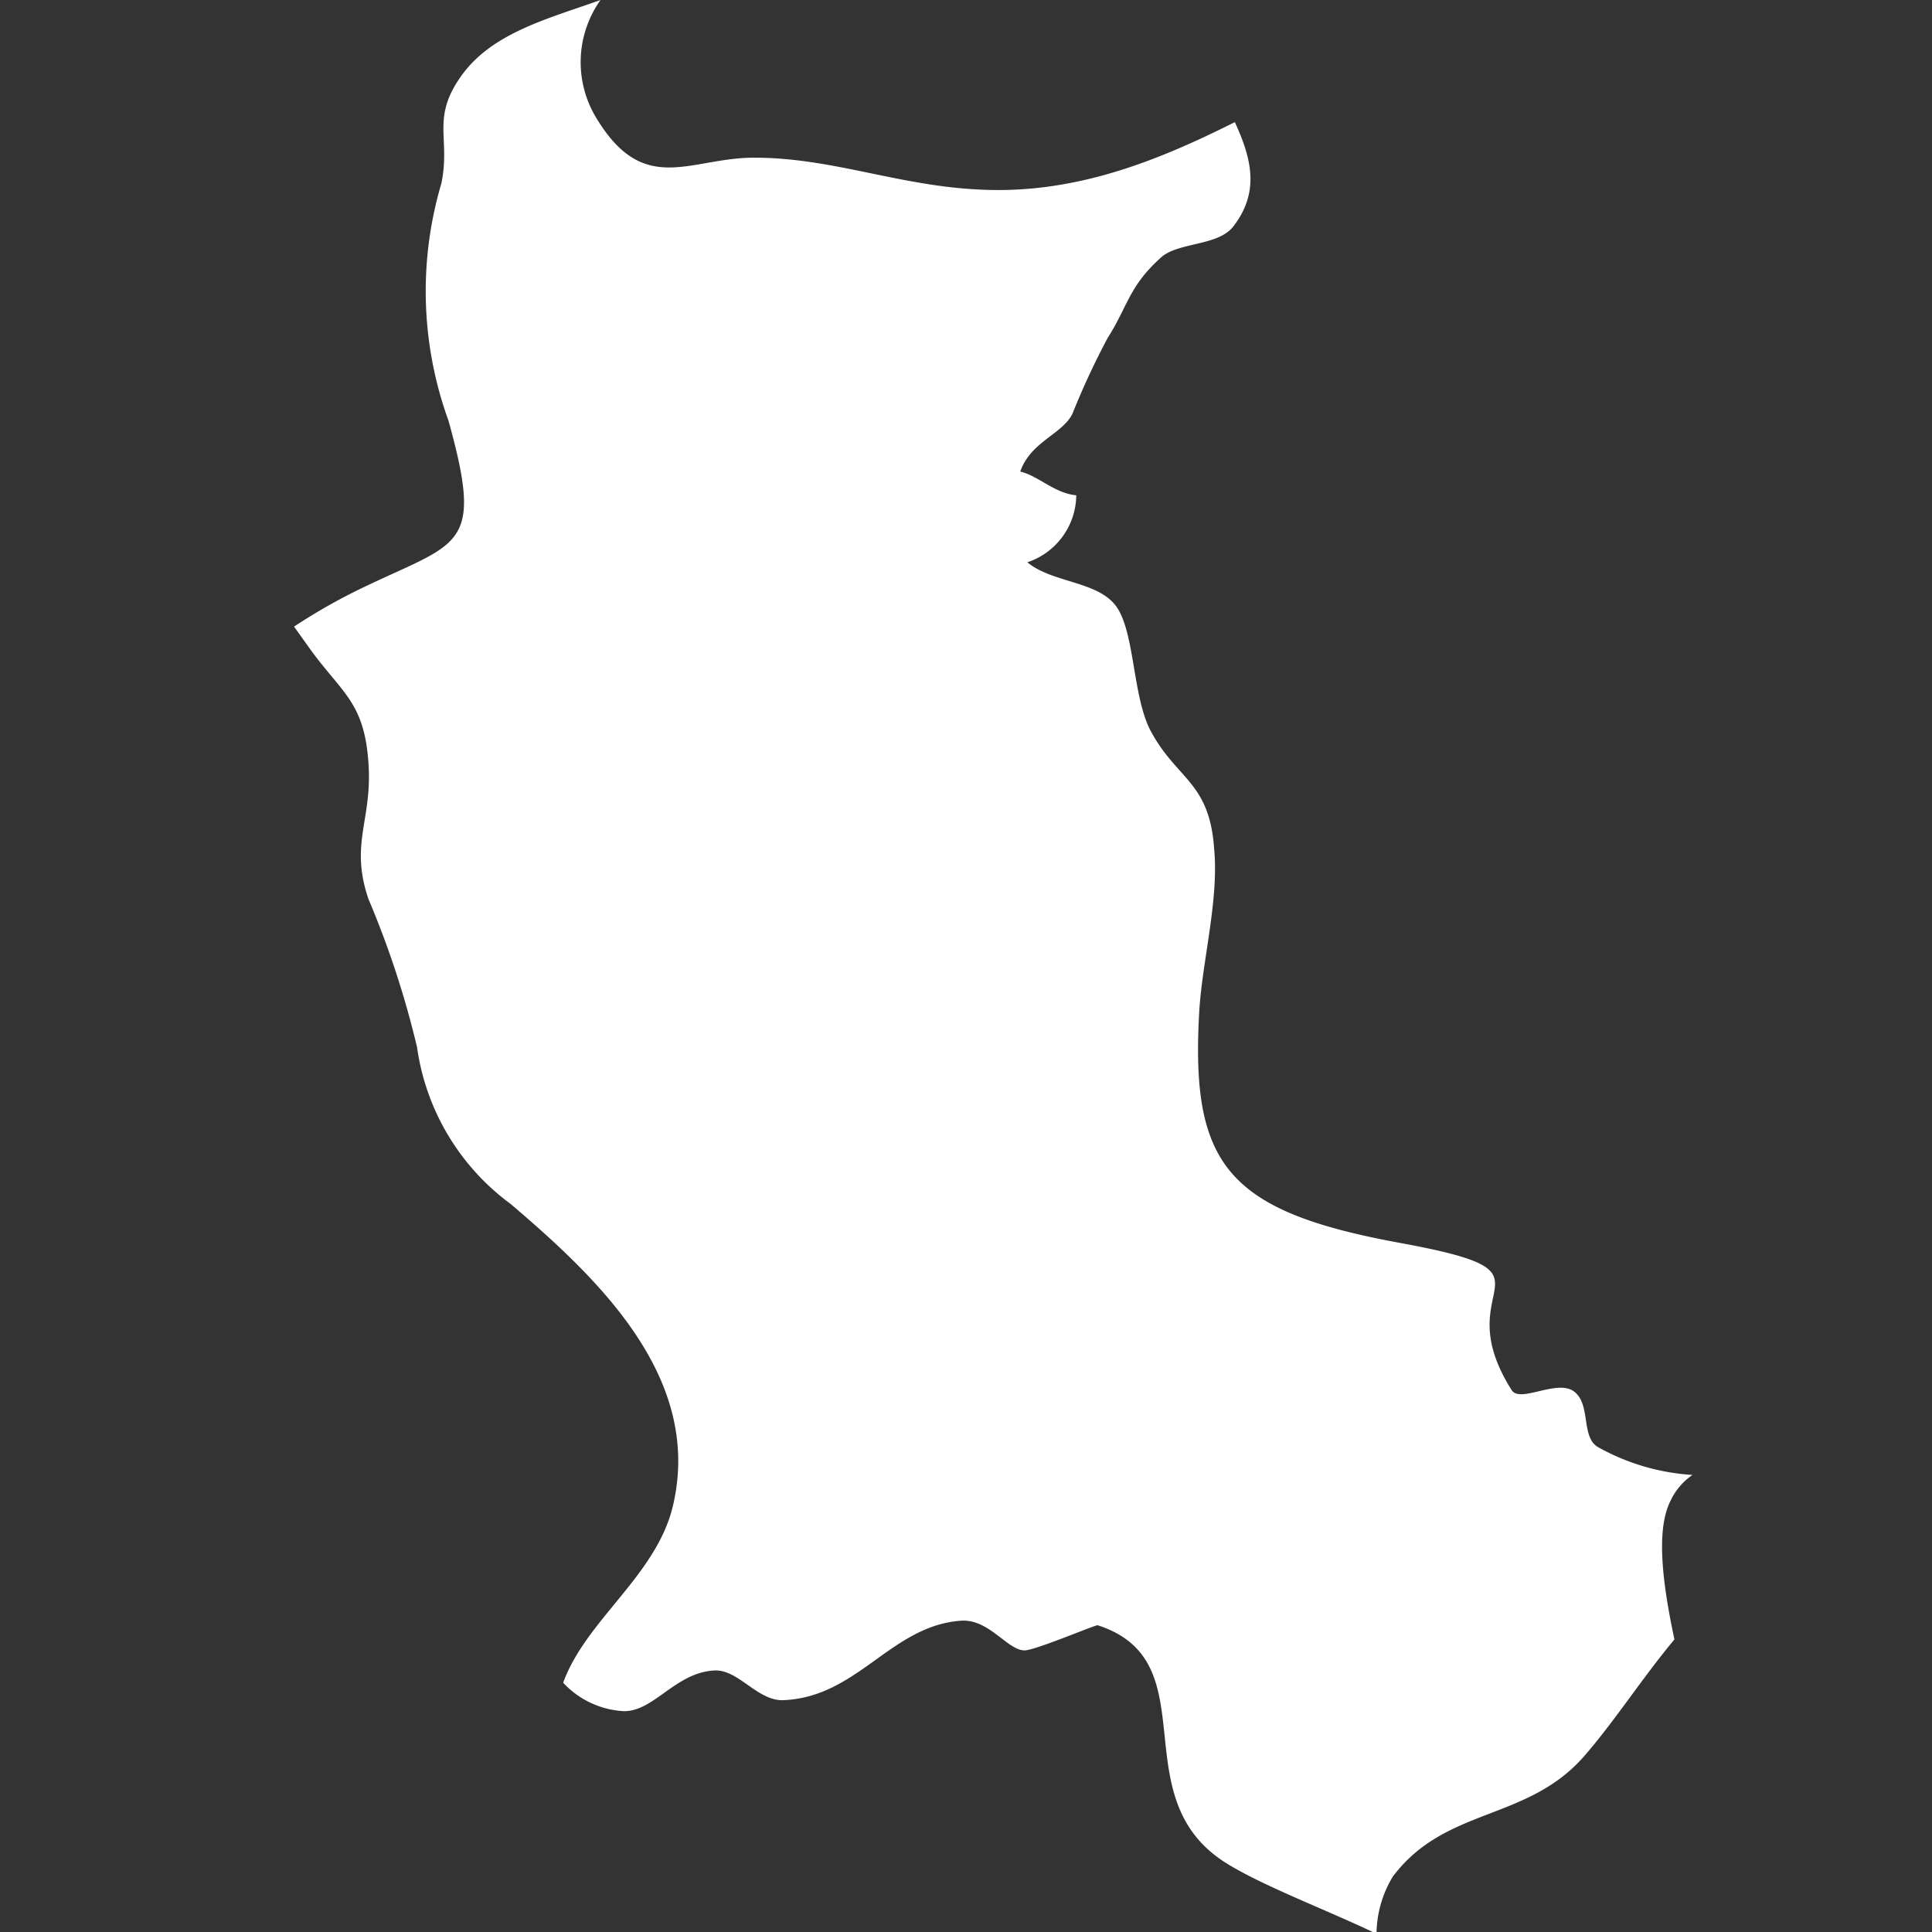 <svg xmlns="http://www.w3.org/2000/svg" viewBox="0 0 65.18 65.18"><rect x="0" y="0" width="65.18" height="65.18" fill="#333333" stroke="none"/><defs><style>.cls-1{fill:#fff;}</style></defs><g id="OBJECTS"><path class="cls-1" d="M56.36,50.63c-.51,1-.26,2.84.13,4.68-1.11,1.33-2.05,2.81-3.1,4-1.93,2.14-4.64,1.66-6.4,4a3.78,3.78,0,0,0-.55,1.93c-1.67-.8-3.73-1.57-5-2.34-3.68-2.22-.6-6.84-4.41-8.07-.11,0-2.09.84-2.46.85-.59,0-1.21-1.09-2.18-1-2.36.19-3.47,2.6-6,2.68-.87,0-1.51-1.08-2.33-1-1.28.09-2,1.37-3,1.37A3,3,0,0,1,19,56.77c.77-2.13,3.17-3.63,3.71-6,1-4.32-2.57-7.67-5.48-10.15a7.93,7.93,0,0,1-3.16-5.29,31.24,31.24,0,0,0-1.64-5c-.64-1.89.14-2.66,0-4.59-.14-2.12-.95-2.38-2.08-4l-.43-.6a19.62,19.62,0,0,1,2.5-1.4c3.12-1.48,3.89-1.3,2.71-5.55a12.8,12.8,0,0,1-.24-8c.32-1.54-.36-2.19.68-3.64S18.5.63,20.26,0a3.62,3.62,0,0,0-.13,4c1.61,2.65,3.16,1.31,5.33,1.32,2.58,0,4.81.93,7.49,1.07,3.21.19,6-.91,8.71-2.27.53,1.16.88,2.33-.06,3.53-.51.64-1.78.52-2.39,1-1.13,1-1.14,1.65-1.84,2.75a26,26,0,0,0-1.19,2.56c-.34.69-1.41.94-1.76,1.95.61.14,1.15.73,1.89.8a2.41,2.41,0,0,1-1.65,2.26c.84.7,2.38.63,3,1.49s.55,3,1.14,4.16c.88,1.68,2,1.73,2.16,4,.17,1.71-.4,3.81-.5,5.49-.3,5.18.93,6.75,6.76,7.82S48.69,43.25,51,46.9c.29.45,1.54-.39,2.11.05s.22,1.53.8,1.87a7.46,7.46,0,0,0,3.19.94A2.15,2.15,0,0,0,56.36,50.63Z"/></g></svg>